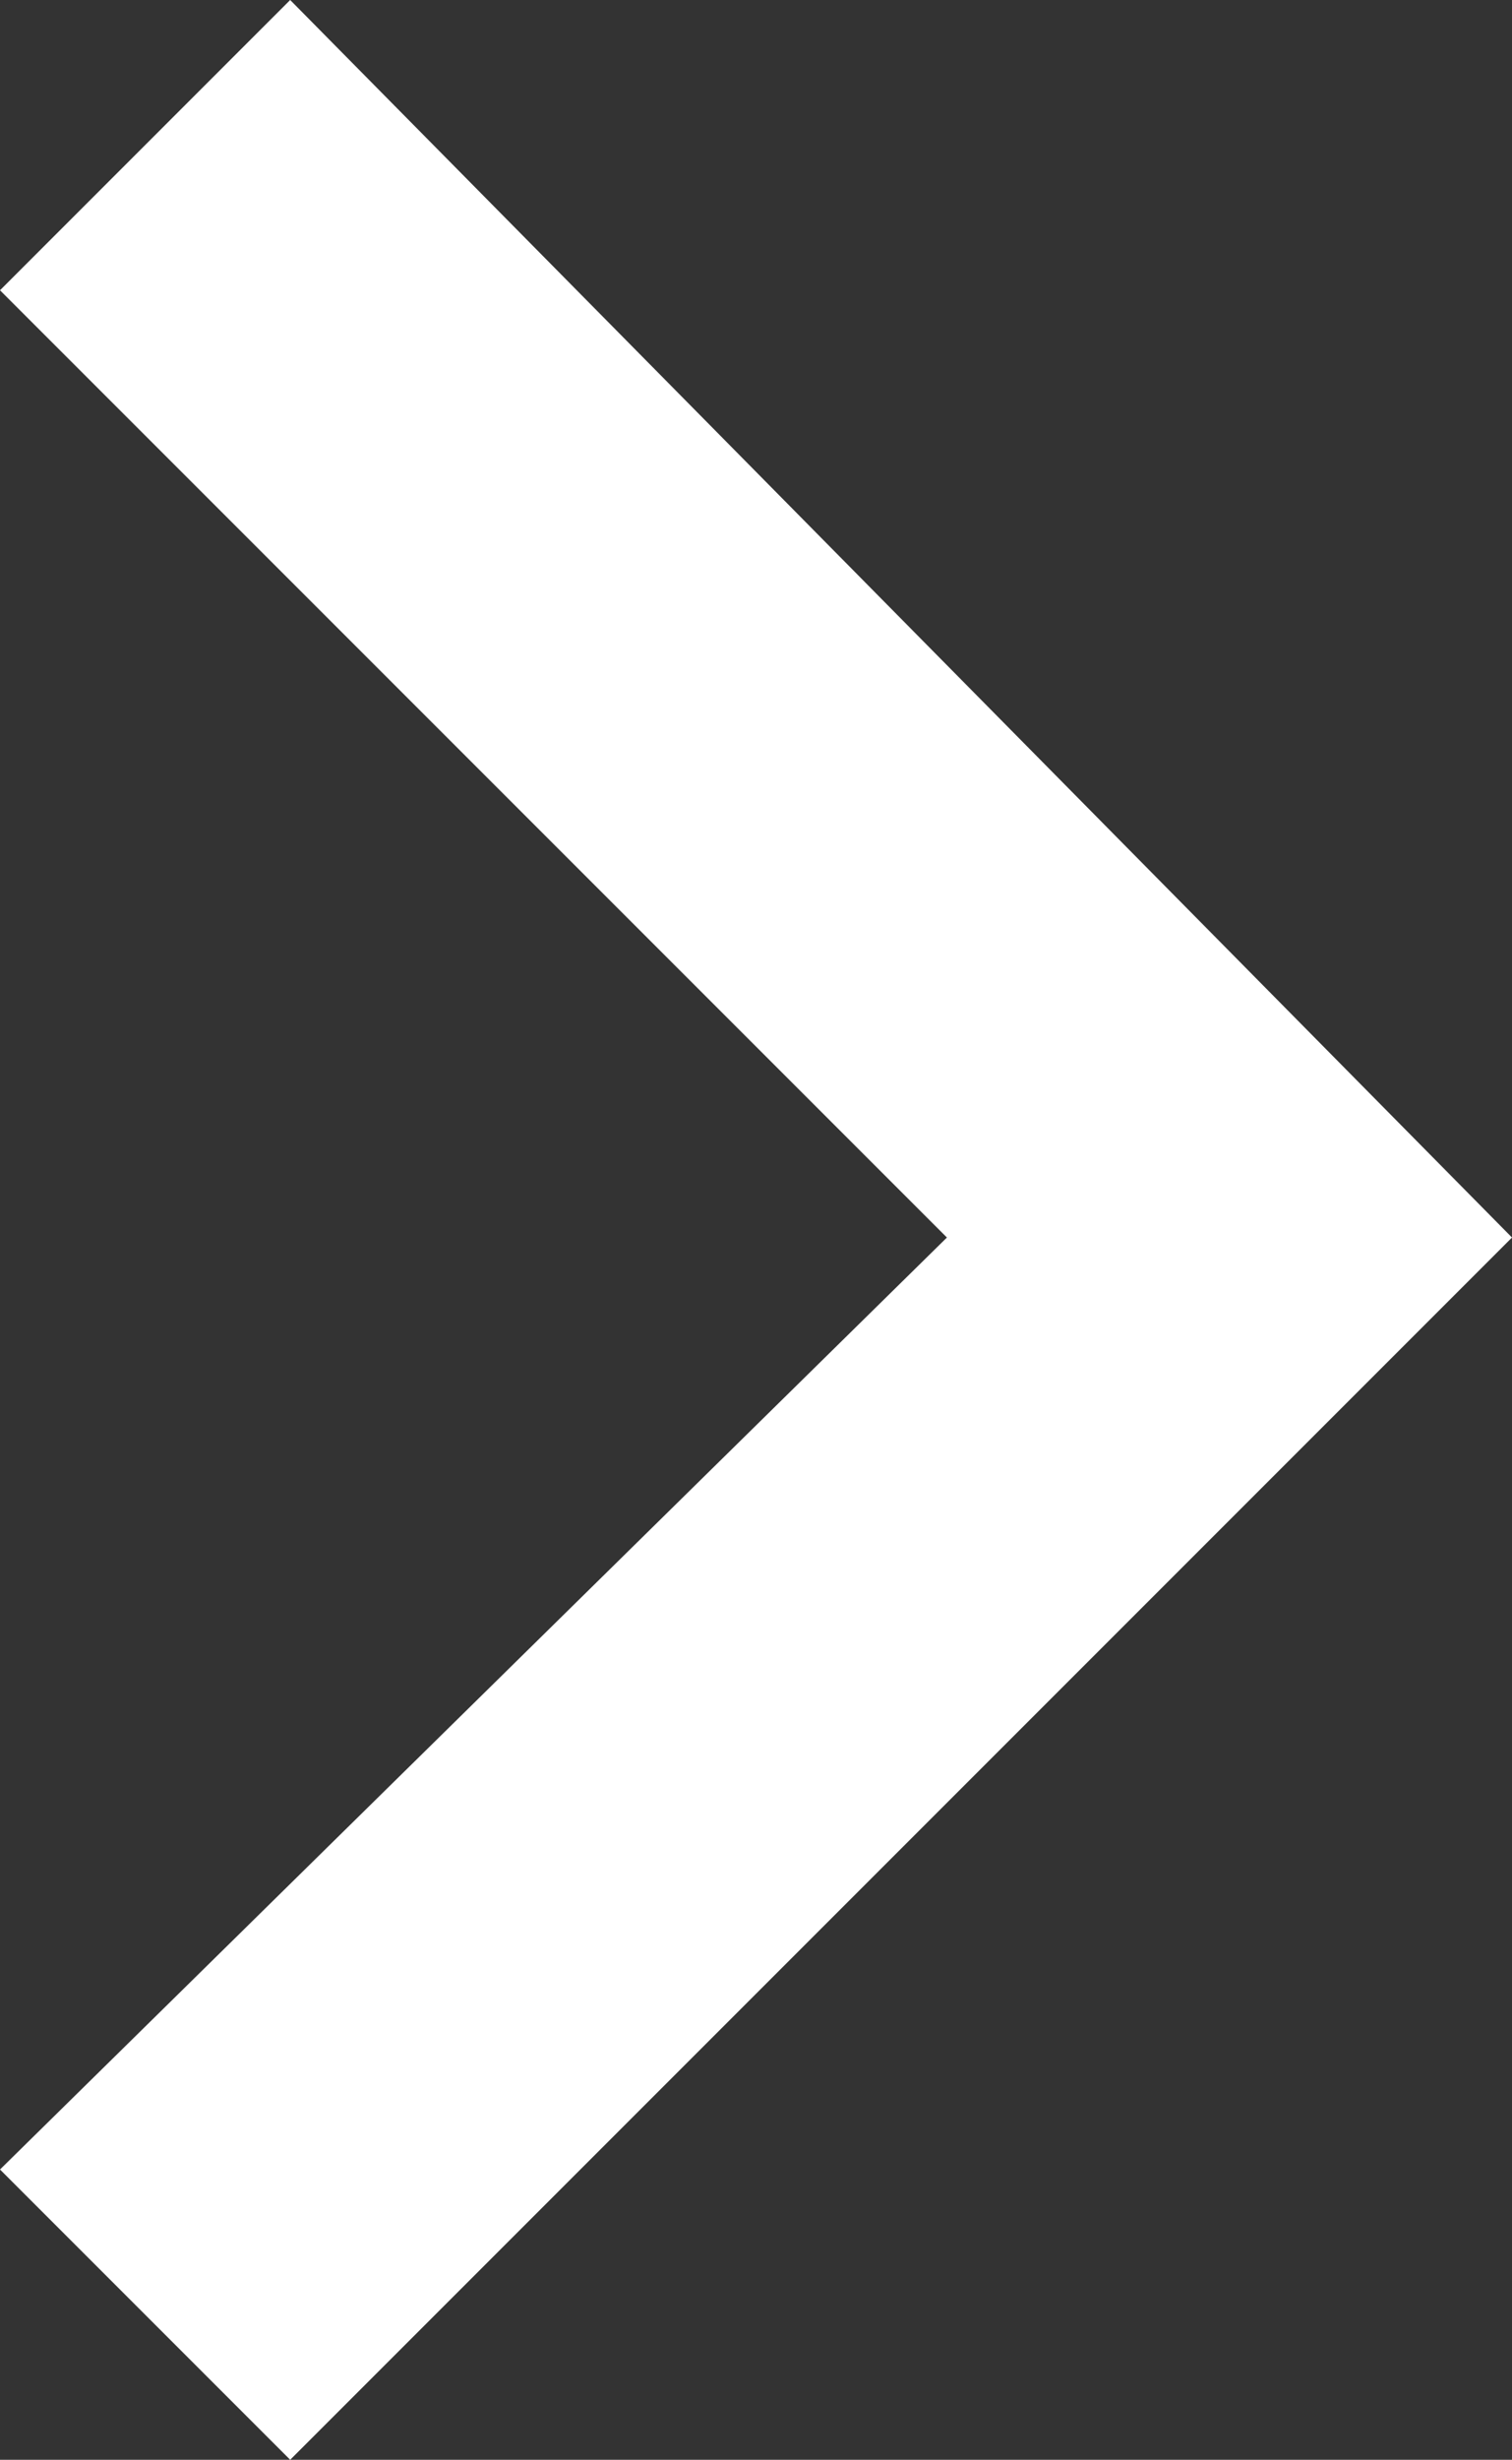 <?xml version="1.0" encoding="utf-8"?>
<!-- Generator: Adobe Illustrator 27.8.1, SVG Export Plug-In . SVG Version: 6.00 Build 0)  -->
<svg version="1.1" id="Laag_1" xmlns="http://www.w3.org/2000/svg" xmlns:xlink="http://www.w3.org/1999/xlink" x="0px" y="0px"
	 viewBox="0 0 9.9 16.1" style="enable-background:new 0 0 9.9 16.1;" xml:space="preserve">
<rect x="0" y="0" width="9.9" height="16.1" fill="#333333" stroke="none"/>
<style type="text/css">
	.st0{fill:#FFFFFF;}
</style>
<polygon class="st0" points="0,1.9 6.2,8.1 0,14.2 1.9,16.1 9.9,8.1 1.9,0 "/>
</svg>
